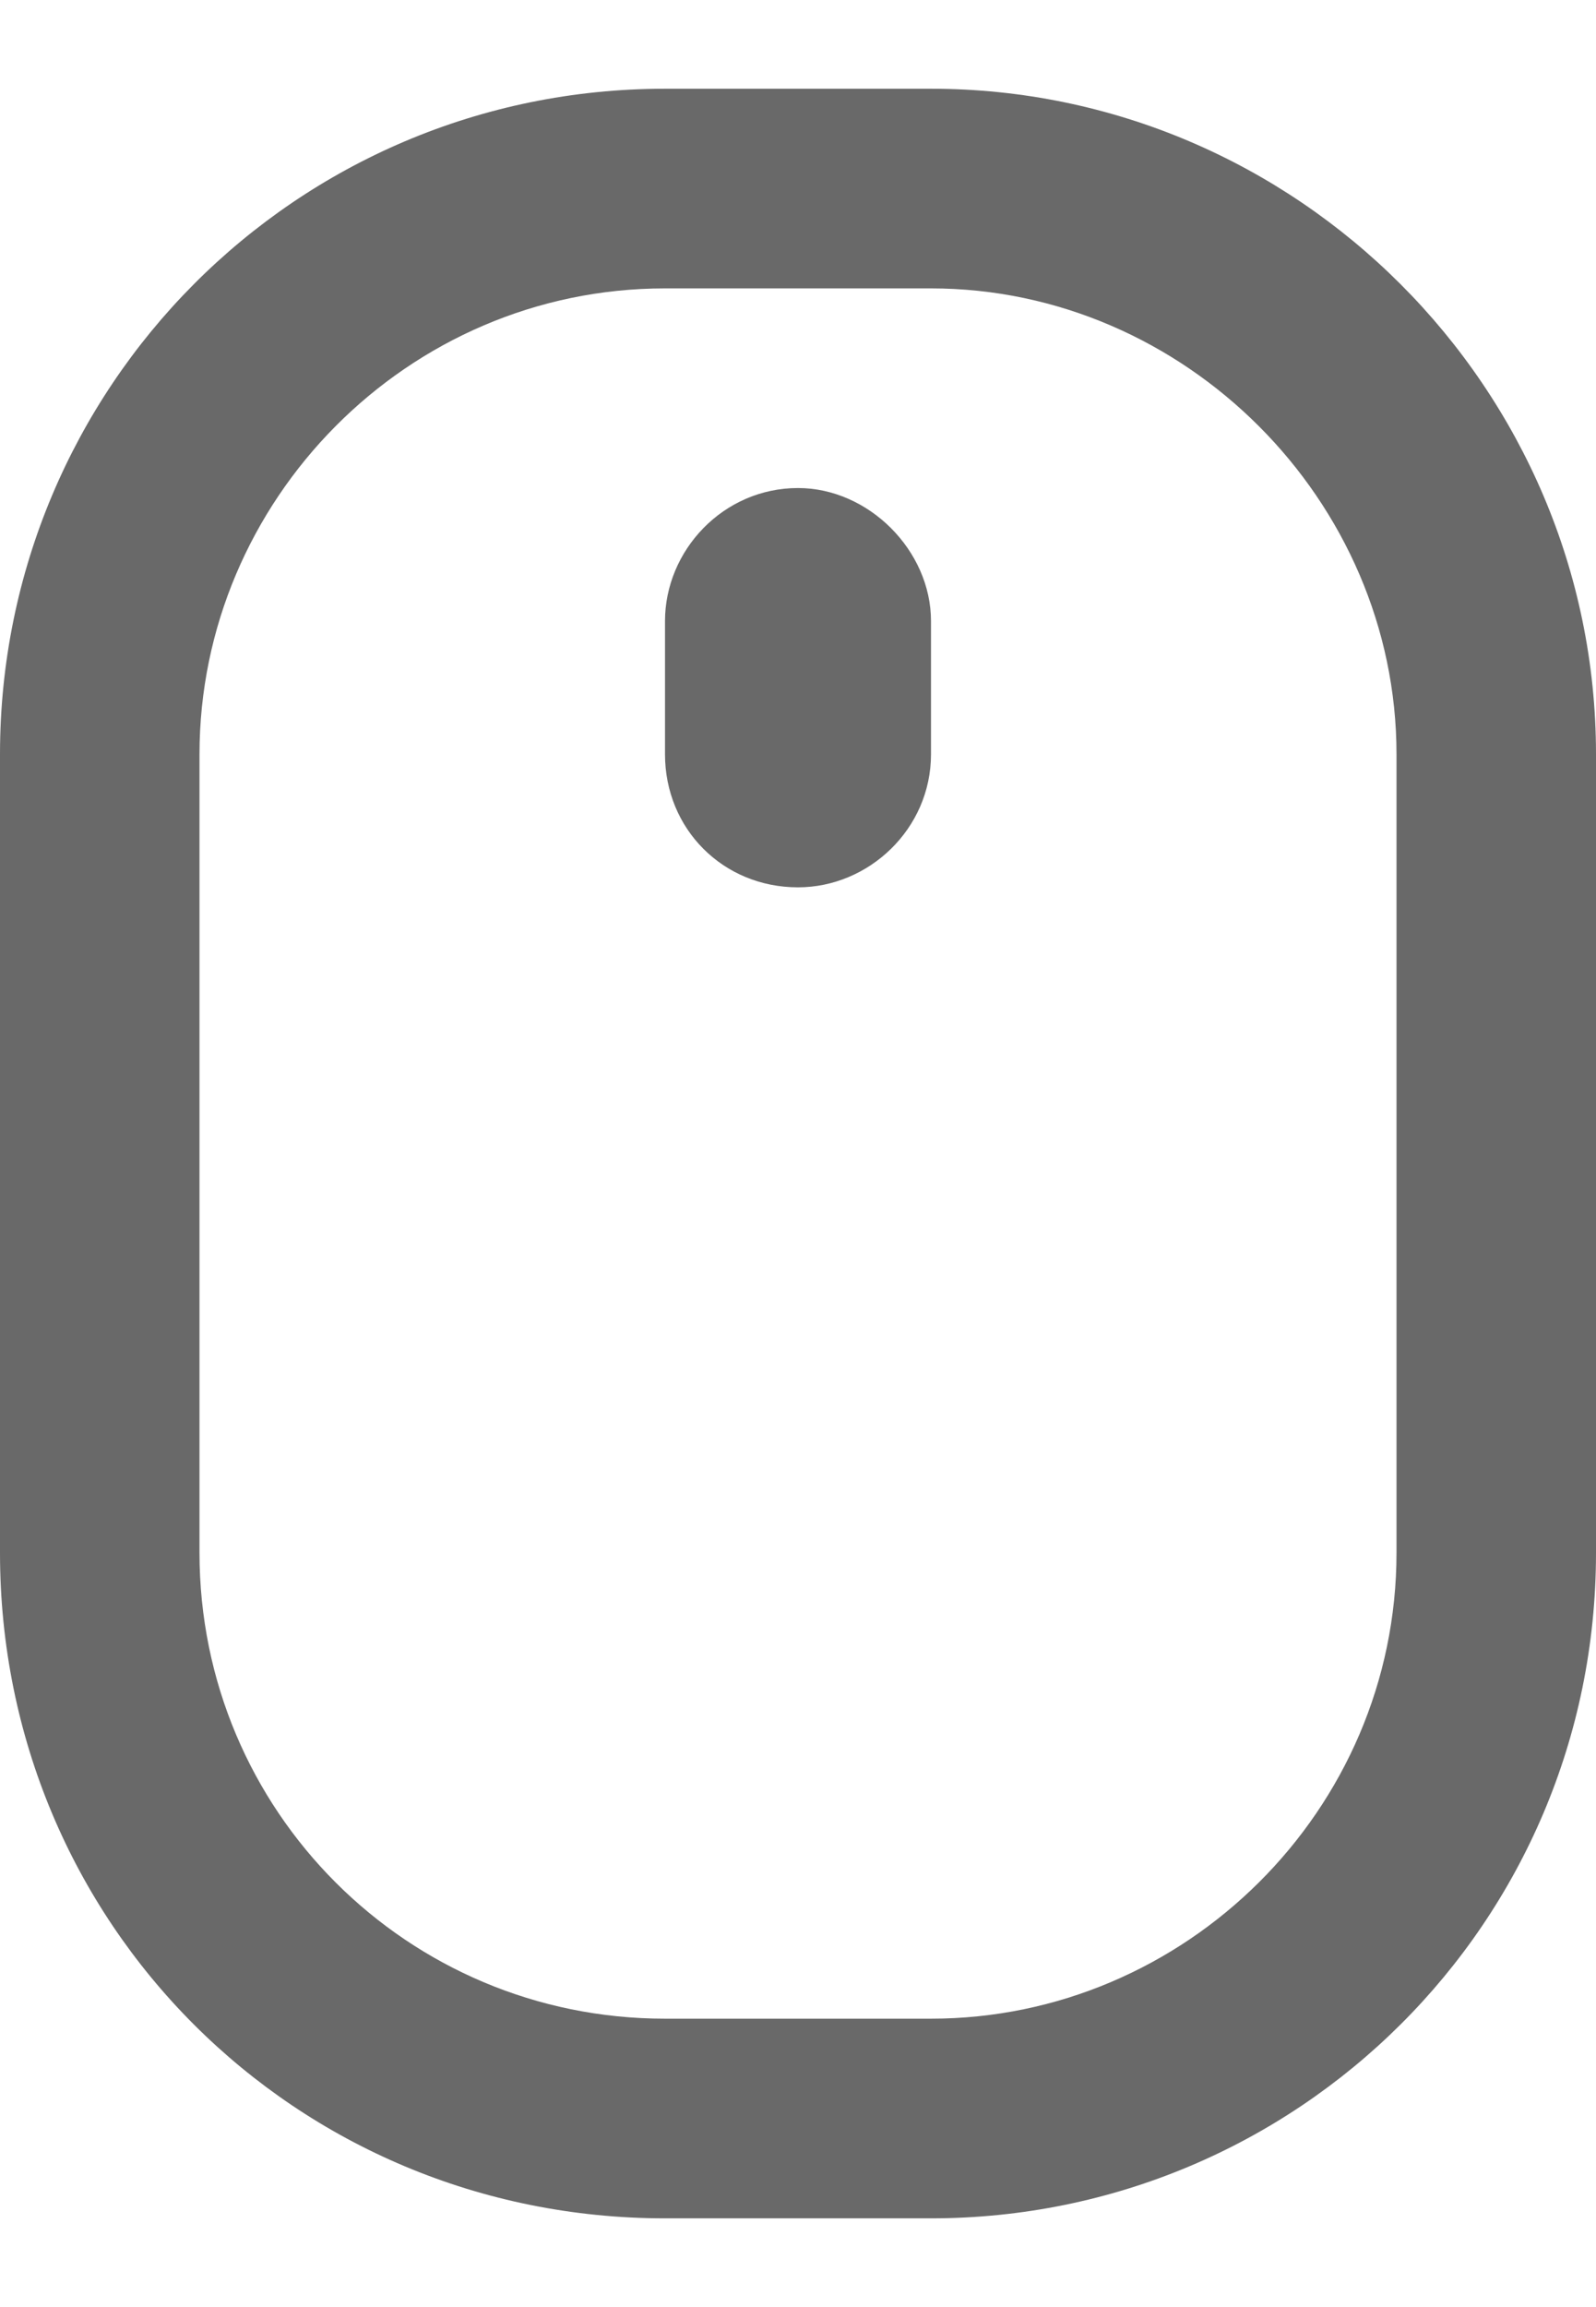 <?xml version="1.0" encoding="UTF-8"?> <svg xmlns="http://www.w3.org/2000/svg" width="9" height="13" viewBox="0 0 9 13" fill="none"><path d="M7.875 8.75V4.25C7.875 2.82 6.68 1.625 5.25 1.625H3.75C2.297 1.625 1.125 2.82 1.125 4.25V8.75C1.125 10.203 2.297 11.375 3.75 11.375H5.25C6.68 11.375 7.875 10.203 7.875 8.75ZM0 4.25C0 2.188 1.664 0.5 3.75 0.5H5.25C7.312 0.5 9 2.188 9 4.25V8.75C9 10.836 7.312 12.5 5.25 12.5H3.75C1.664 12.5 0 10.836 0 8.75V4.25ZM4.5 2.75C4.898 2.75 5.25 3.102 5.25 3.5V4.25C5.25 4.672 4.898 5 4.5 5C4.078 5 3.75 4.672 3.75 4.25V3.5C3.75 3.102 4.078 2.75 4.5 2.75Z" fill="#696969"></path></svg> 